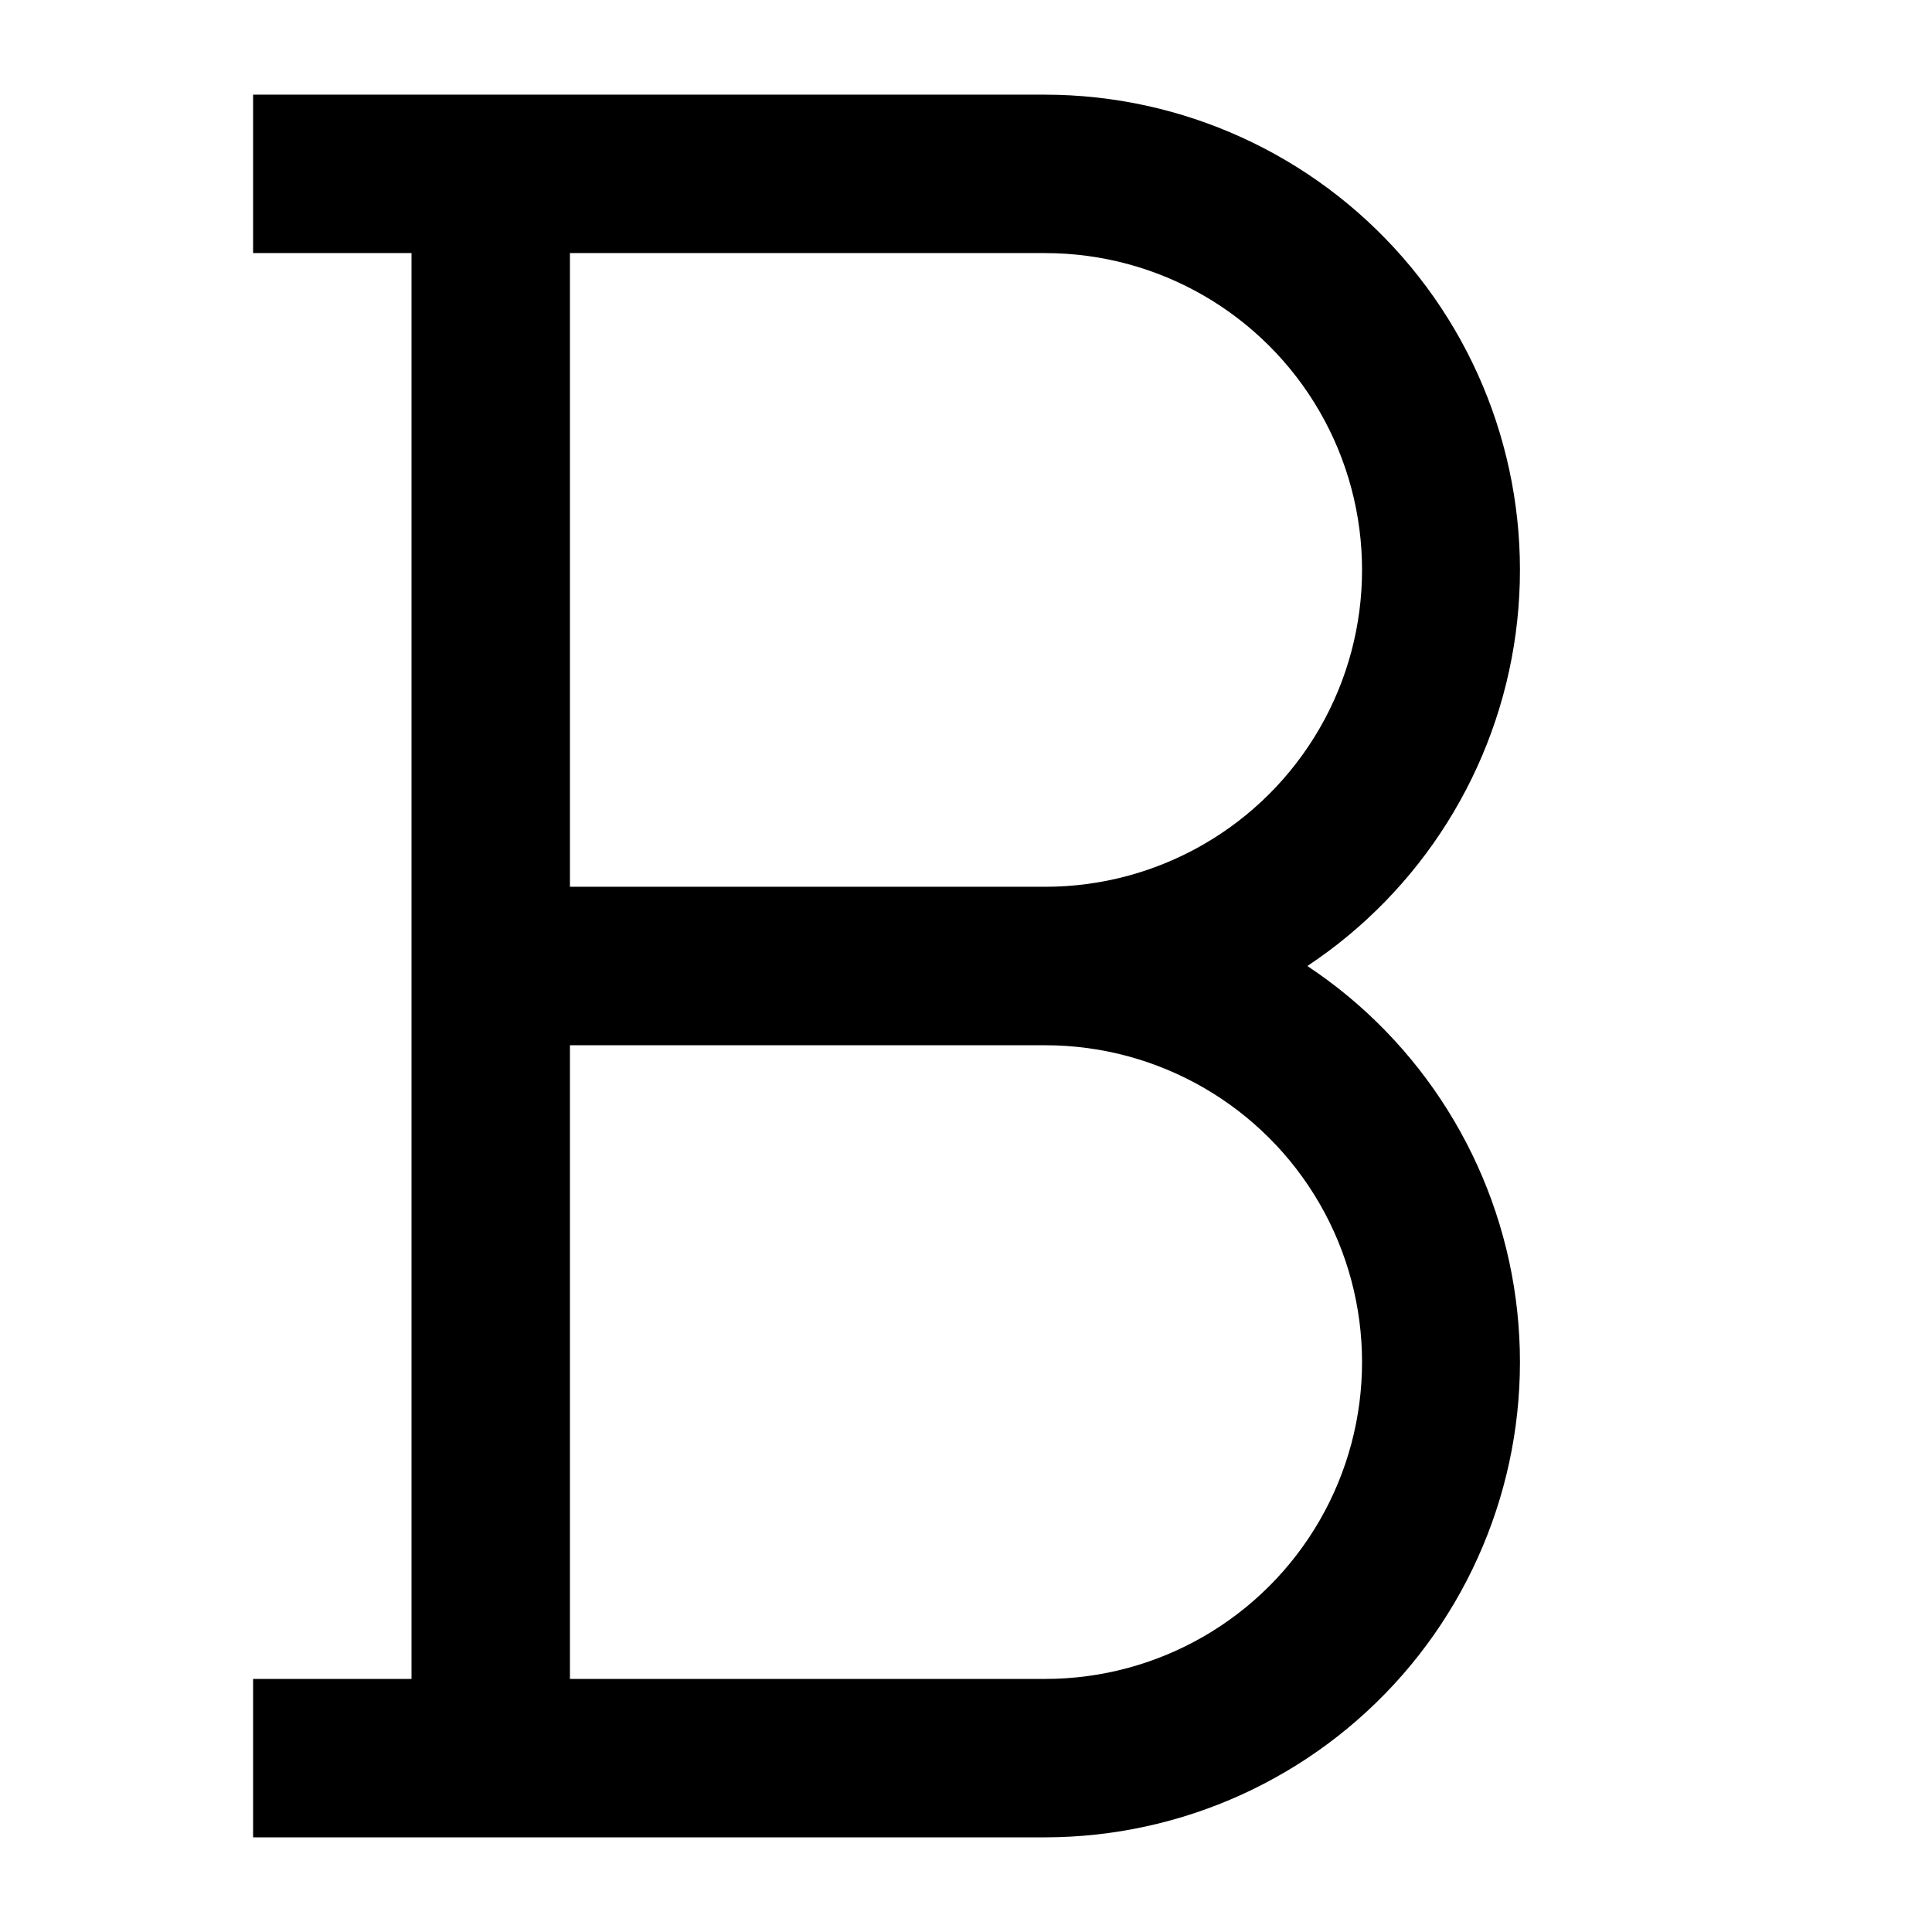 <?xml version="1.0" encoding="UTF-8"?>
<!-- Uploaded to: SVG Repo, www.svgrepo.com, Generator: SVG Repo Mixer Tools -->
<svg fill="#000000" width="800px" height="800px" version="1.1" viewBox="144 144 512 512" xmlns="http://www.w3.org/2000/svg">
 <path d="m490.47 400c30.254-20.07 50.379-52.215 55.211-88.195 4.832-35.98-6.098-72.297-29.98-99.637-23.887-27.34-58.41-43.043-94.711-43.082h-209.92v41.984h41.984v377.86h-41.984v41.984h209.92c36.301-0.039 70.824-15.742 94.711-43.082 23.883-27.34 34.812-63.656 29.98-99.637-4.832-35.98-24.957-68.125-55.211-88.191zm-69.48-188.93c29.996 0 57.719 16.004 72.719 41.984 14.996 25.98 14.996 57.988 0 83.969-15 25.98-42.723 41.984-72.719 41.984h-125.95v-167.94zm0 377.86h-125.95v-167.93h125.95c29.996 0 57.719 16.004 72.719 41.984 14.996 25.977 14.996 57.988 0 83.965-15 25.98-42.723 41.984-72.719 41.984z"/>
</svg>